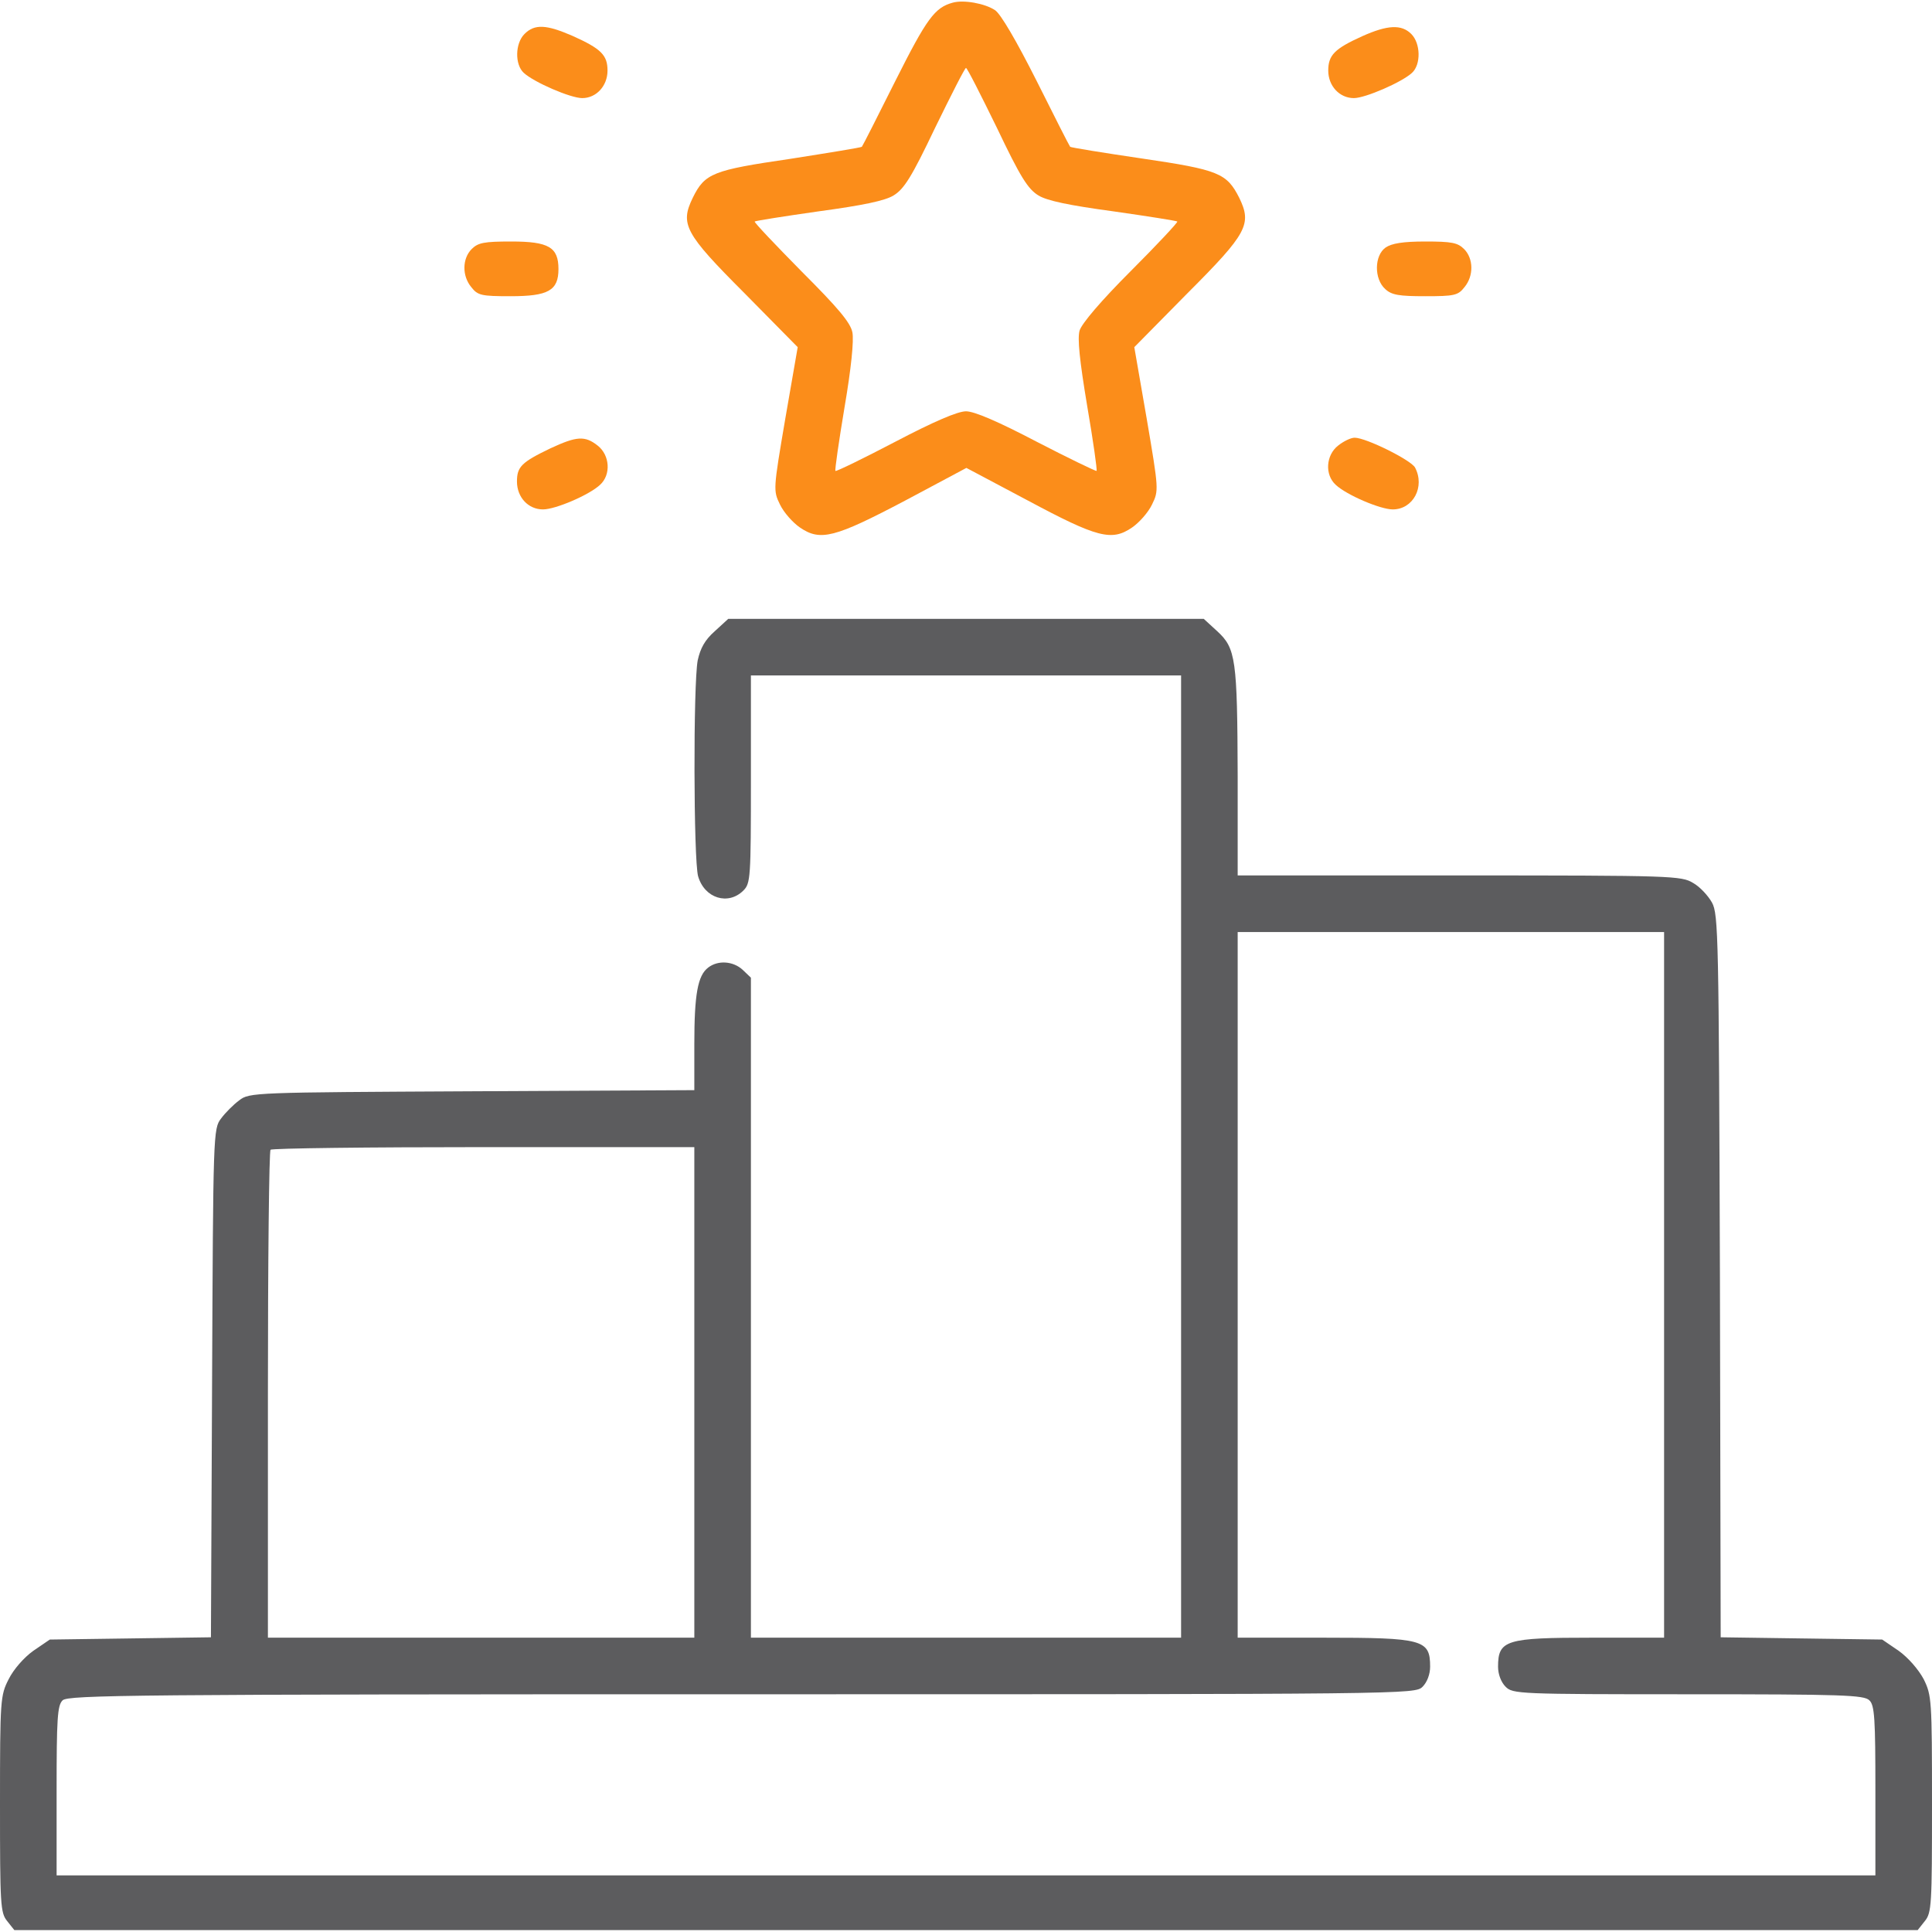 <?xml version="1.0" encoding="UTF-8"?>
<svg xmlns="http://www.w3.org/2000/svg" width="100" height="100" viewBox="0 0 100 100" fill="none">
  <g clip-path="url(#clip0_1023_3)">
    <path d="M49.316 0.137C48.379 0.391 47.969 0.957 46.348 4.18C45.43 6.016 44.648 7.559 44.609 7.598C44.57 7.637 42.891 7.91 40.898 8.223C36.895 8.809 36.484 8.965 35.859 10.234C35.195 11.602 35.43 12.07 38.535 15.176L41.289 17.969L40.645 21.68C40.02 25.352 40.02 25.391 40.371 26.113C40.566 26.523 41.035 27.051 41.406 27.305C42.461 28.027 43.203 27.832 46.836 25.918L50.02 24.219L53.184 25.898C56.797 27.832 57.539 28.027 58.594 27.305C58.965 27.051 59.434 26.523 59.629 26.113C59.98 25.391 59.98 25.352 59.355 21.68L58.711 17.969L61.465 15.176C64.57 12.07 64.805 11.602 64.141 10.234C63.496 8.965 63.086 8.789 59.102 8.203C57.109 7.91 55.43 7.637 55.391 7.598C55.352 7.559 54.57 6.016 53.652 4.18C52.598 2.09 51.797 0.723 51.504 0.527C50.977 0.176 49.883 -0.02 49.316 0.137ZM51.602 6.621C52.812 9.16 53.203 9.785 53.75 10.117C54.199 10.391 55.312 10.625 57.617 10.938C59.395 11.191 60.879 11.426 60.938 11.465C60.977 11.504 59.902 12.656 58.535 14.023C56.992 15.566 55.996 16.738 55.879 17.109C55.762 17.52 55.879 18.652 56.27 20.996C56.582 22.812 56.797 24.336 56.758 24.375C56.719 24.395 55.332 23.73 53.672 22.871C51.66 21.816 50.43 21.289 50 21.289C49.57 21.289 48.34 21.816 46.328 22.871C44.688 23.73 43.281 24.414 43.242 24.375C43.203 24.336 43.418 22.852 43.711 21.094C44.062 19.043 44.199 17.637 44.121 17.207C44.023 16.699 43.379 15.938 41.484 14.043C40.117 12.656 39.023 11.504 39.062 11.465C39.121 11.426 40.605 11.191 42.383 10.938C44.688 10.625 45.801 10.391 46.25 10.117C46.797 9.785 47.188 9.16 48.398 6.621C49.238 4.902 49.941 3.516 50 3.516C50.059 3.516 50.762 4.902 51.602 6.621Z" fill="#FB8D1A"></path>
    <path d="M27.148 1.758C26.66 2.246 26.641 3.34 27.109 3.77C27.637 4.258 29.531 5.078 30.137 5.078C30.859 5.078 31.445 4.453 31.445 3.652C31.445 2.852 31.113 2.52 29.629 1.855C28.281 1.27 27.676 1.23 27.148 1.758Z" fill="#FB8D1A"></path>
    <path d="M70.508 1.875C69.082 2.52 68.75 2.852 68.75 3.652C68.75 4.453 69.336 5.078 70.078 5.078C70.664 5.078 72.559 4.258 73.086 3.77C73.555 3.34 73.535 2.246 73.047 1.758C72.539 1.25 71.816 1.289 70.508 1.875Z" fill="#FB8D1A"></path>
    <path d="M24.414 12.891C23.926 13.379 23.906 14.277 24.395 14.863C24.727 15.293 24.922 15.332 26.426 15.332C28.379 15.332 28.906 15.039 28.906 13.926C28.906 12.793 28.398 12.5 26.465 12.5C25.059 12.5 24.746 12.559 24.414 12.891Z" fill="#FB8D1A"></path>
    <path d="M71.719 12.812C71.133 13.223 71.113 14.434 71.699 14.961C72.031 15.273 72.422 15.332 73.769 15.332C75.273 15.332 75.469 15.293 75.801 14.863C76.289 14.277 76.269 13.379 75.781 12.891C75.449 12.559 75.137 12.5 73.769 12.5C72.617 12.5 72.031 12.598 71.719 12.812Z" fill="#FB8D1A"></path>
    <path d="M28.496 23.203C26.992 23.926 26.758 24.16 26.758 24.922C26.758 25.742 27.344 26.367 28.105 26.367C28.75 26.367 30.488 25.625 31.055 25.098C31.641 24.57 31.562 23.555 30.938 23.066C30.273 22.539 29.844 22.578 28.496 23.203Z" fill="#FB8D1A"></path>
    <path d="M69.258 23.066C68.633 23.555 68.555 24.57 69.141 25.098C69.707 25.625 71.445 26.367 72.09 26.367C73.144 26.367 73.769 25.195 73.242 24.199C73.027 23.809 70.703 22.656 70.117 22.656C69.922 22.656 69.551 22.832 69.258 23.066Z" fill="#FB8D1A"></path>
    <path d="M36.992 32.676C36.484 33.125 36.25 33.555 36.113 34.18C35.879 35.43 35.898 44.473 36.133 45.352C36.465 46.504 37.695 46.875 38.477 46.094C38.848 45.723 38.867 45.449 38.867 40.332V34.961H50H61.133V59.863V84.766H50H38.867V67.676V50.605L38.438 50.195C37.949 49.746 37.168 49.688 36.66 50.078C36.113 50.488 35.938 51.465 35.938 54.043V56.426L24.434 56.484C13.145 56.543 12.91 56.543 12.383 56.953C12.09 57.168 11.66 57.598 11.445 57.891C11.035 58.418 11.035 58.652 10.977 71.582L10.918 84.746L6.738 84.805L2.578 84.863L1.719 85.449C1.23 85.801 0.703 86.406 0.449 86.914C0.02 87.754 0 87.949 0 93.379C0 98.594 0.02 99.004 0.371 99.434L0.742 99.902H50H99.258L99.629 99.434C99.981 99.004 100 98.594 100 93.379C100 87.949 99.981 87.754 99.57 86.914C99.297 86.406 98.769 85.801 98.281 85.449L97.422 84.863L93.242 84.805L89.062 84.746L89.023 66.055C88.965 48.496 88.945 47.324 88.613 46.719C88.418 46.367 87.988 45.898 87.637 45.703C87.031 45.332 86.582 45.312 75.547 45.312H64.062V40.176C64.043 34.121 63.965 33.555 63.008 32.676L62.305 32.031H50H37.695L36.992 32.676ZM86.133 66.504V84.766H82.402C77.949 84.766 77.539 84.883 77.539 86.269C77.539 86.66 77.695 87.07 77.93 87.305C78.301 87.676 78.574 87.695 87.383 87.695C95.371 87.695 96.484 87.734 96.758 88.008C97.031 88.262 97.07 88.965 97.07 92.695V97.07H50H2.93V92.695C2.93 88.965 2.969 88.262 3.242 88.008C3.516 87.734 6.973 87.695 38.398 87.695C72.988 87.695 73.242 87.695 73.633 87.305C73.867 87.07 74.023 86.66 74.023 86.269C74.023 84.863 73.672 84.766 68.477 84.766H64.062V66.504V48.242H75.098H86.133V66.504ZM35.938 72.07V84.766H24.902H13.867V72.207C13.867 65.293 13.926 59.57 14.004 59.512C14.062 59.434 19.043 59.375 25.039 59.375H35.938V72.07Z" fill="#5C5C5E"></path>
  </g>
  <defs>
    <clipPath id="clip0_1023_3">
      <rect width="100" height="100" fill="white"></rect>
    </clipPath>
  </defs>
</svg>
